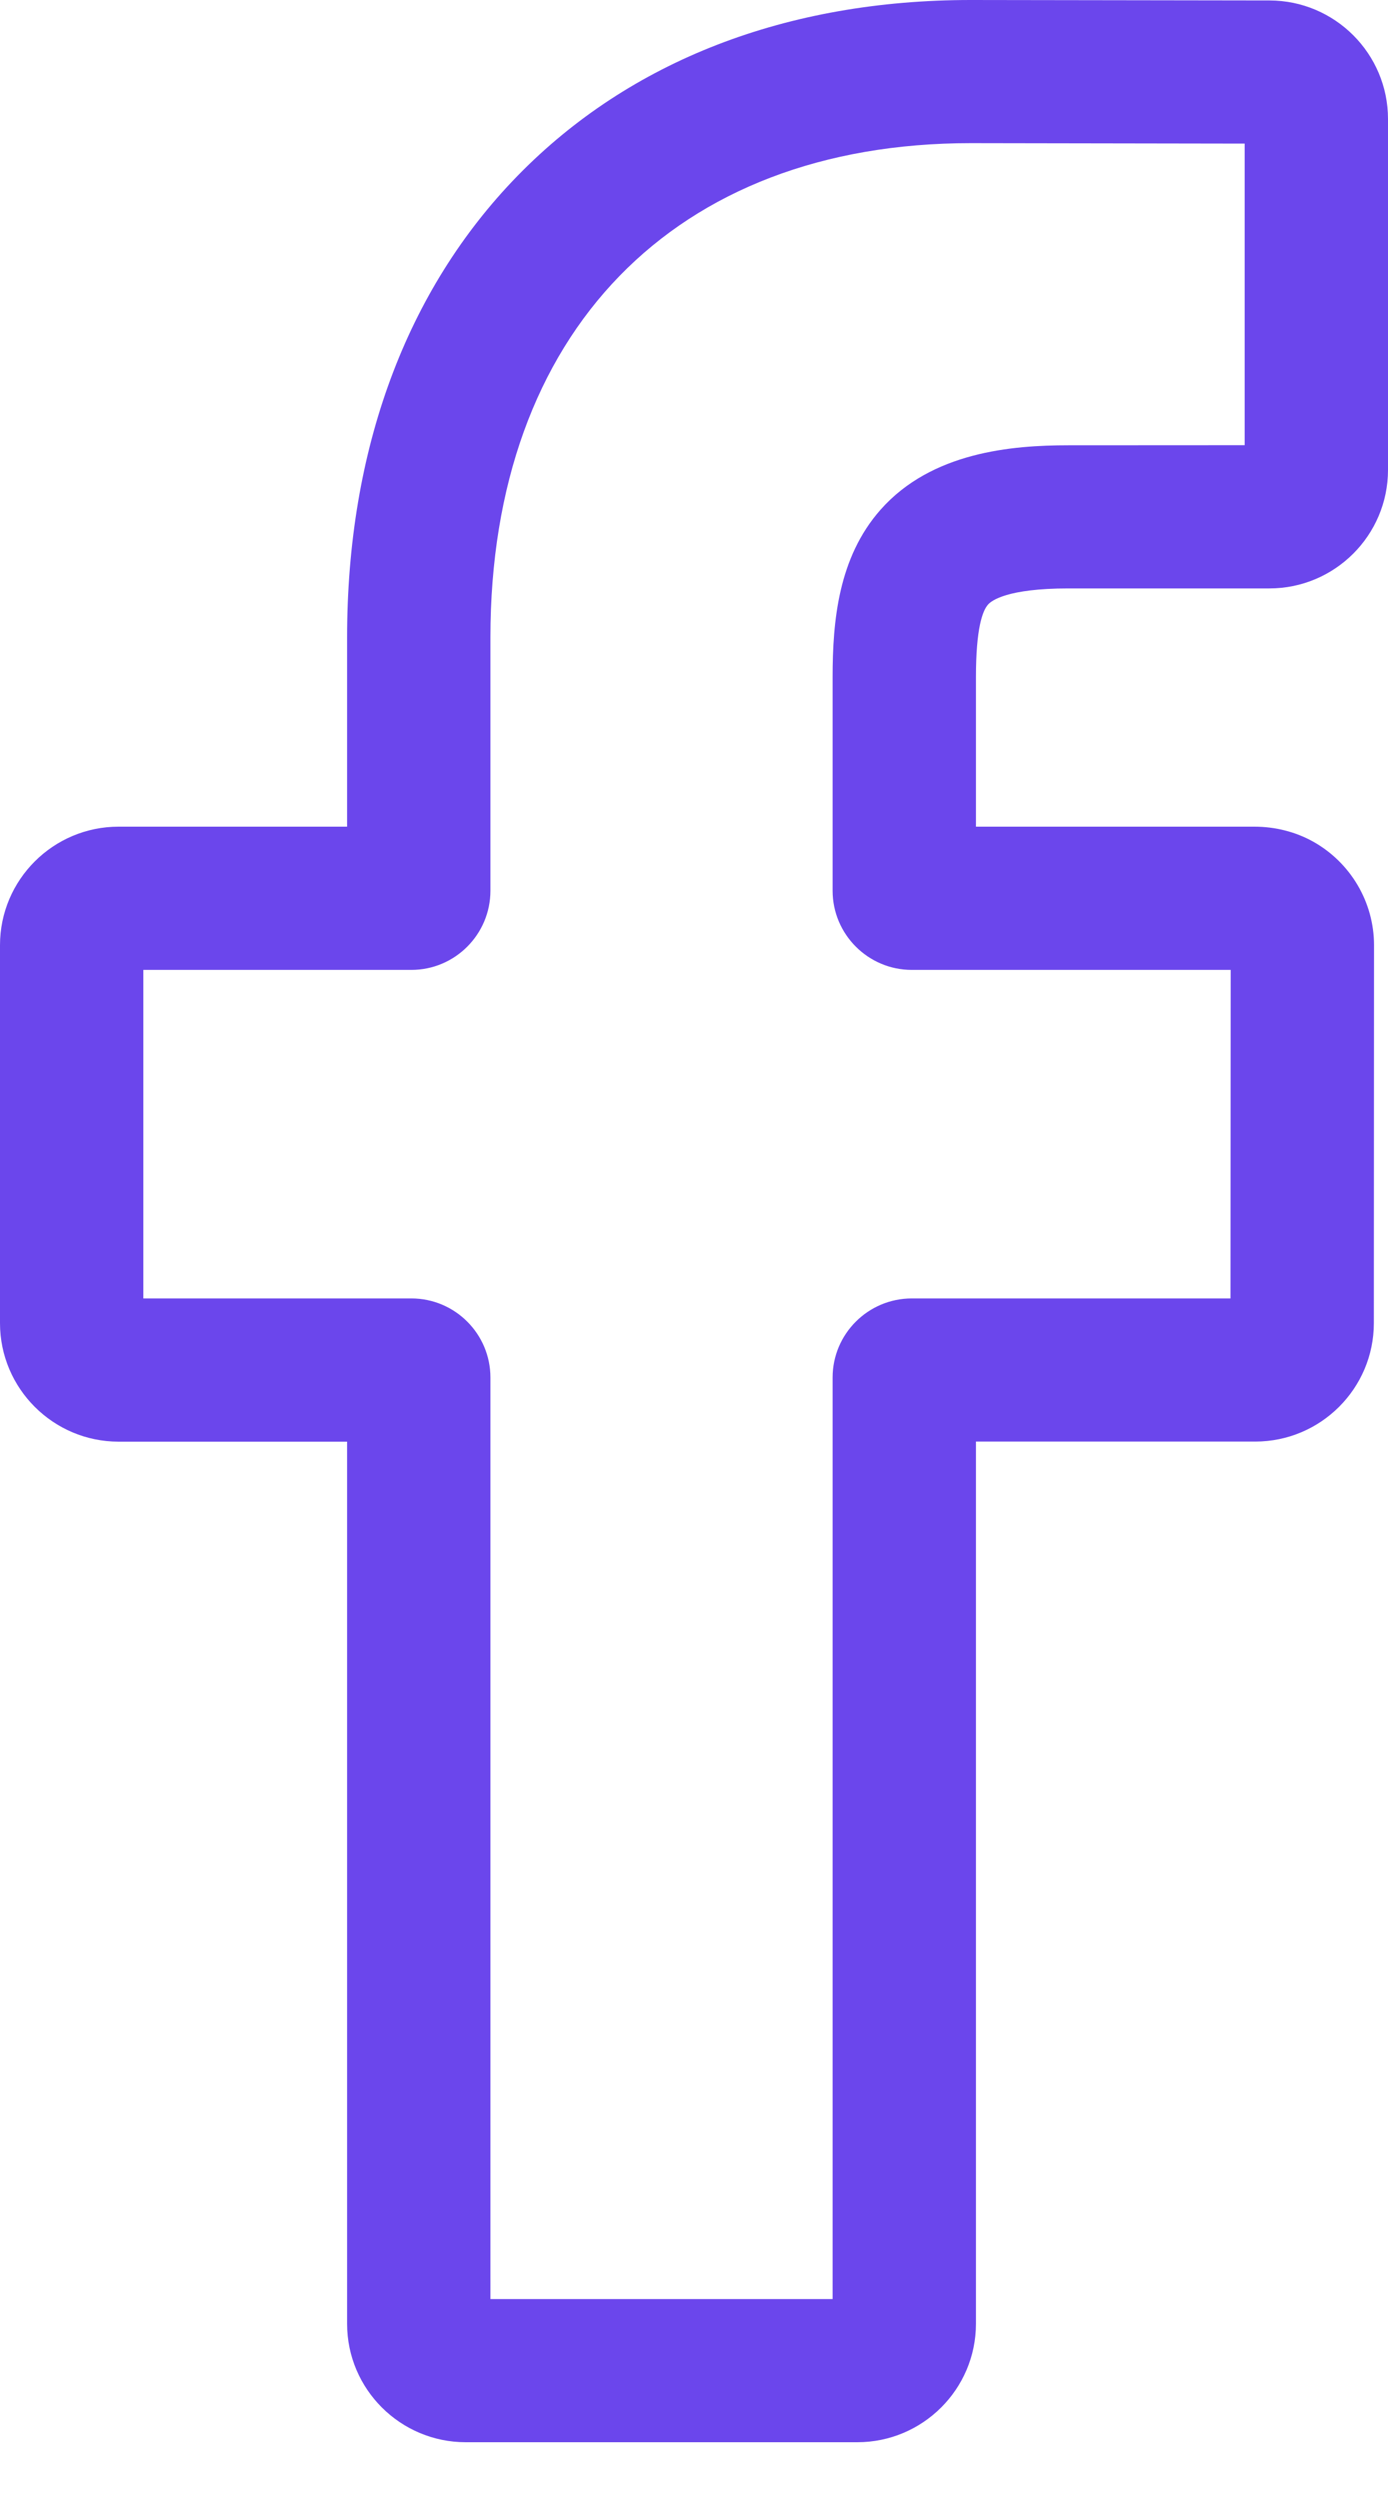<svg width="15" height="27" viewBox="0 0 15 27" fill="none" xmlns="http://www.w3.org/2000/svg">
<path d="M9.265 26.376H5.033C4.326 26.376 3.751 25.802 3.751 25.097V15.57H1.282C0.575 15.57 0 14.995 0 14.29V10.208C0 9.502 0.575 8.928 1.282 8.928H3.751V6.884C3.751 4.857 4.389 3.132 5.595 1.897C6.807 0.656 8.5 0 10.493 0L13.72 0.005C14.426 0.006 15 0.58 15 1.285V5.075C15 5.781 14.425 6.355 13.718 6.355L11.545 6.355C10.883 6.355 10.714 6.488 10.678 6.529C10.618 6.596 10.547 6.787 10.547 7.313V8.928H13.555C13.782 8.928 14.001 8.984 14.19 9.089C14.596 9.316 14.849 9.744 14.849 10.208L14.847 14.29C14.847 14.995 14.272 15.569 13.565 15.569H10.547V25.097C10.547 25.802 9.972 26.376 9.265 26.376ZM5.3 24.83H8.998V14.877C8.998 14.406 9.382 14.023 9.854 14.023H13.298L13.3 10.475H9.854C9.382 10.475 8.998 10.091 8.998 9.62V7.313C8.998 6.709 9.059 6.022 9.516 5.505C10.068 4.881 10.938 4.809 11.545 4.809L13.451 4.808V1.551L10.491 1.546C7.29 1.546 5.3 3.592 5.3 6.884V9.62C5.3 10.091 4.917 10.475 4.445 10.475H1.549V14.023H4.445C4.917 14.023 5.3 14.406 5.3 14.877V24.83Z" fill="#6B46EC"/>
</svg>
